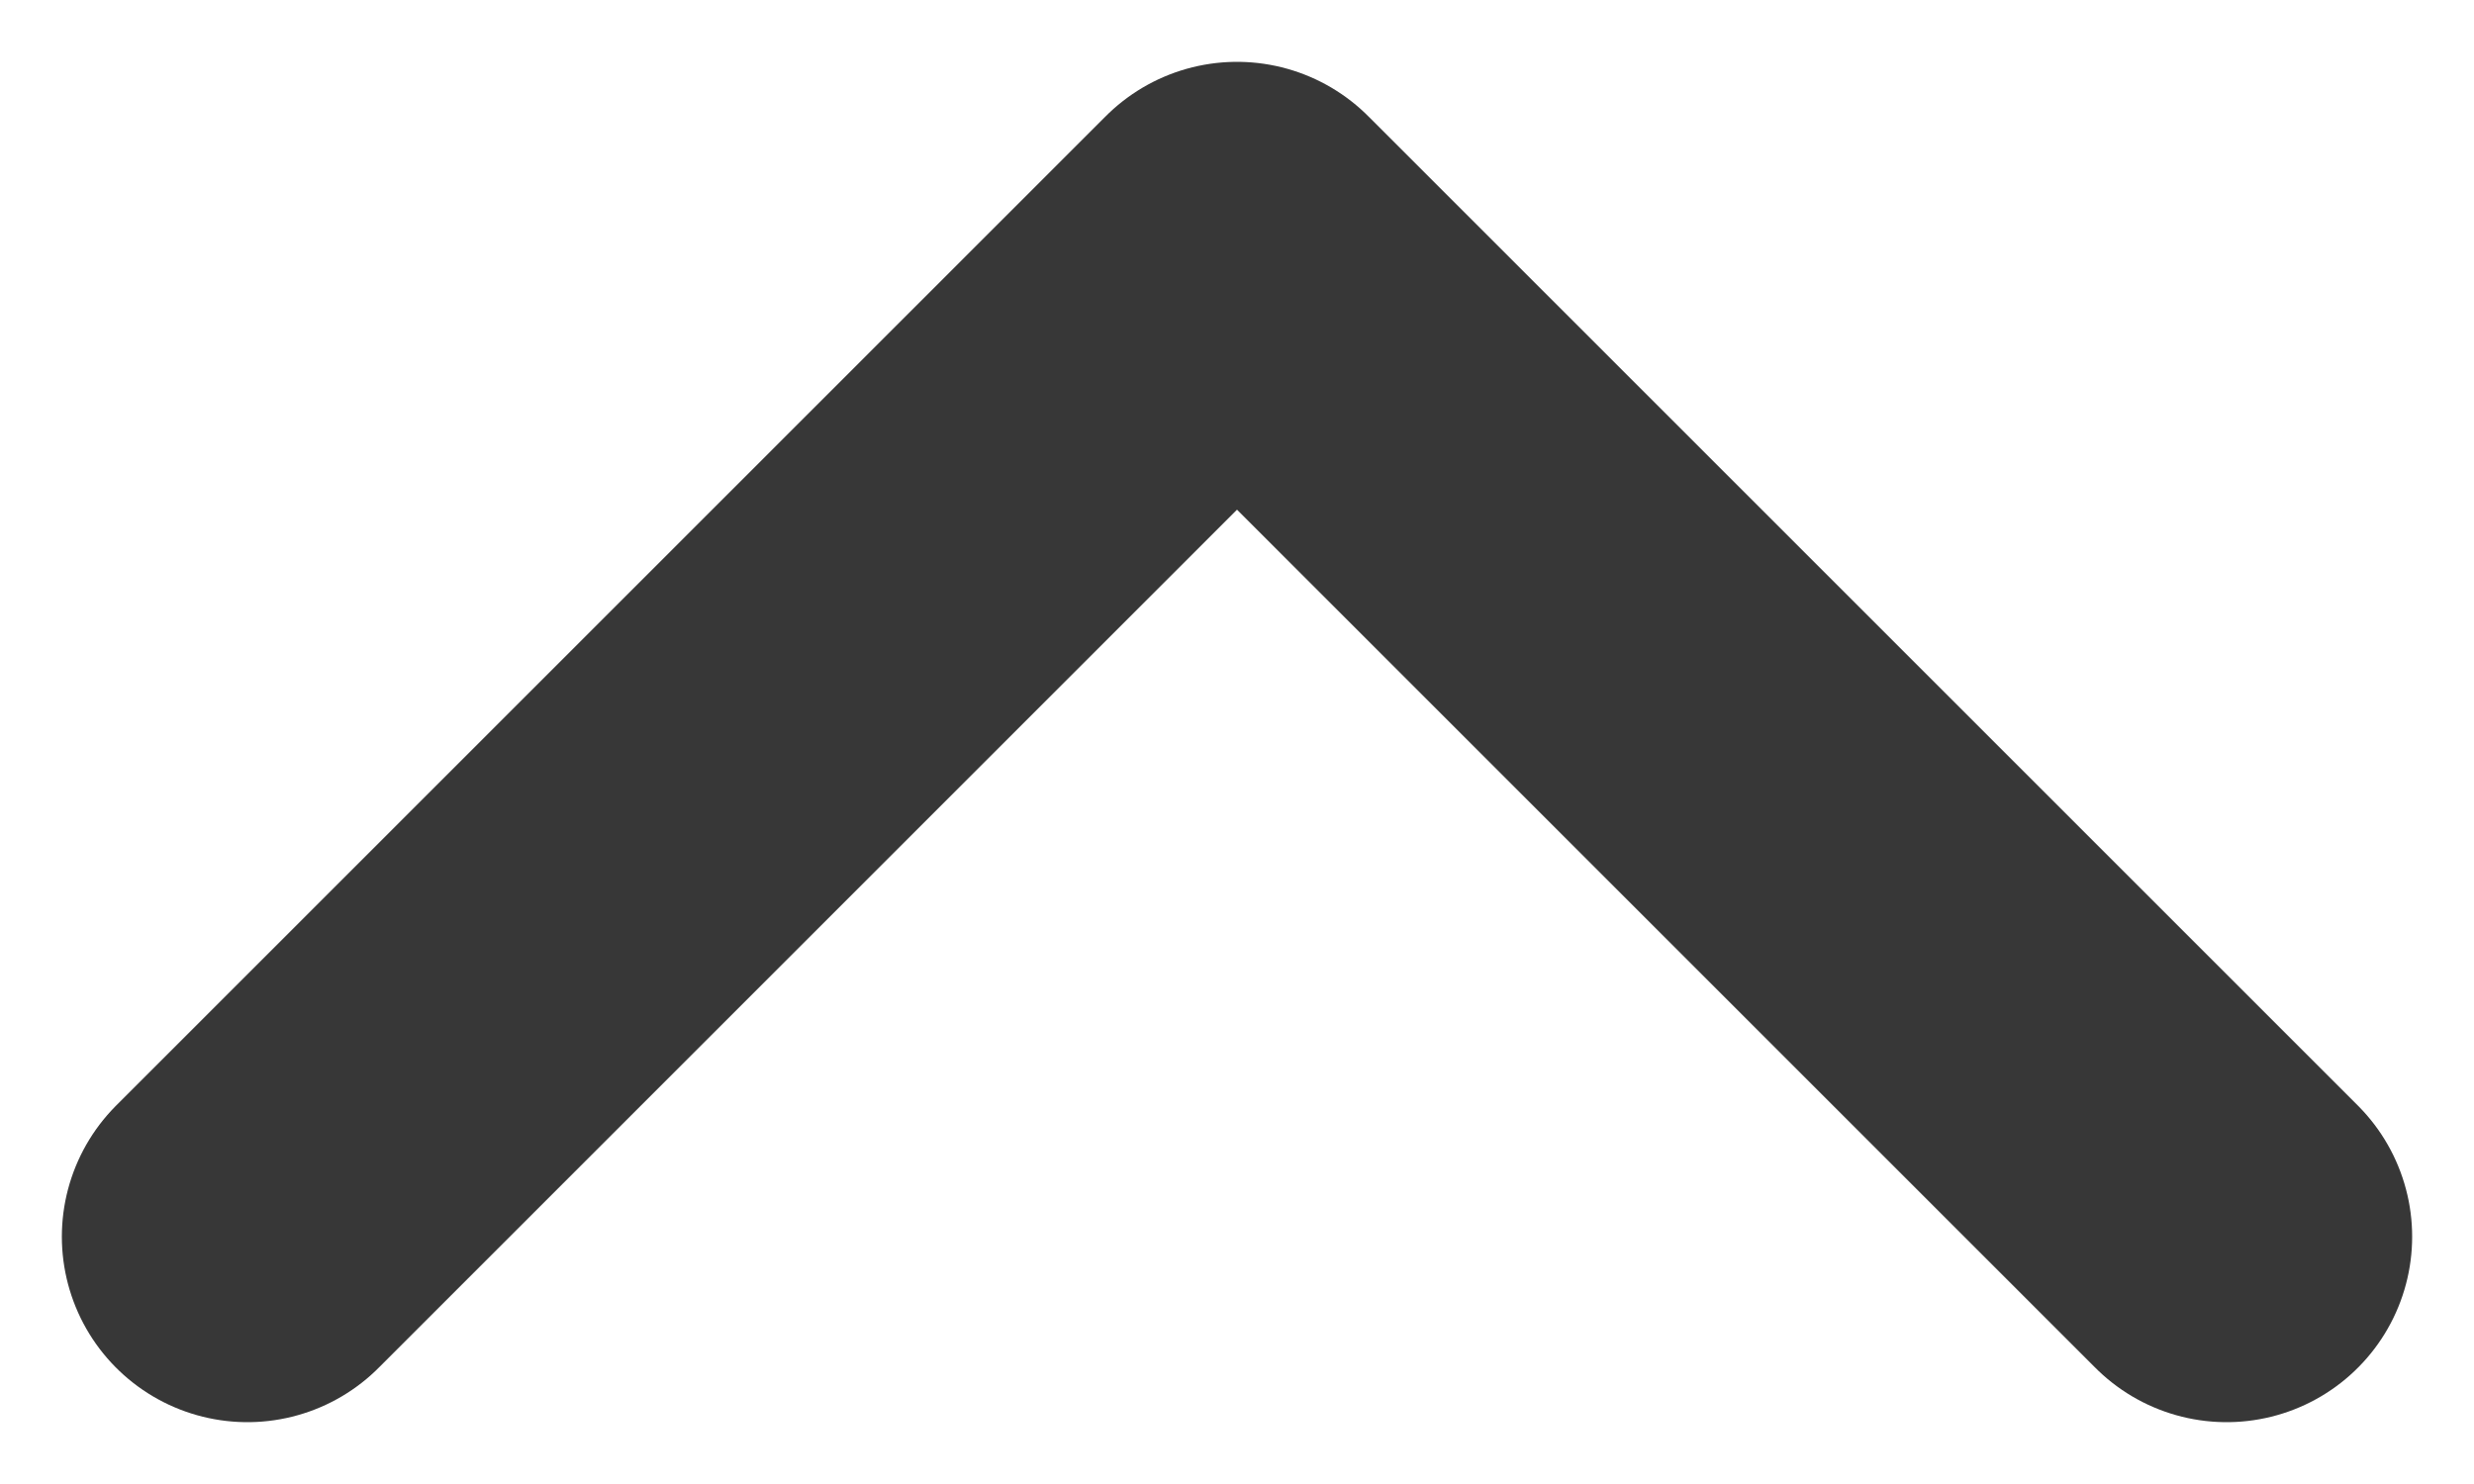 <svg width="10" height="6" viewBox="0 0 10 6" fill="none" xmlns="http://www.w3.org/2000/svg">
<path d="M9 5L5 1L1 5" stroke="#373737" stroke-width="1.5" stroke-linecap="round" stroke-linejoin="round"/>
</svg>
